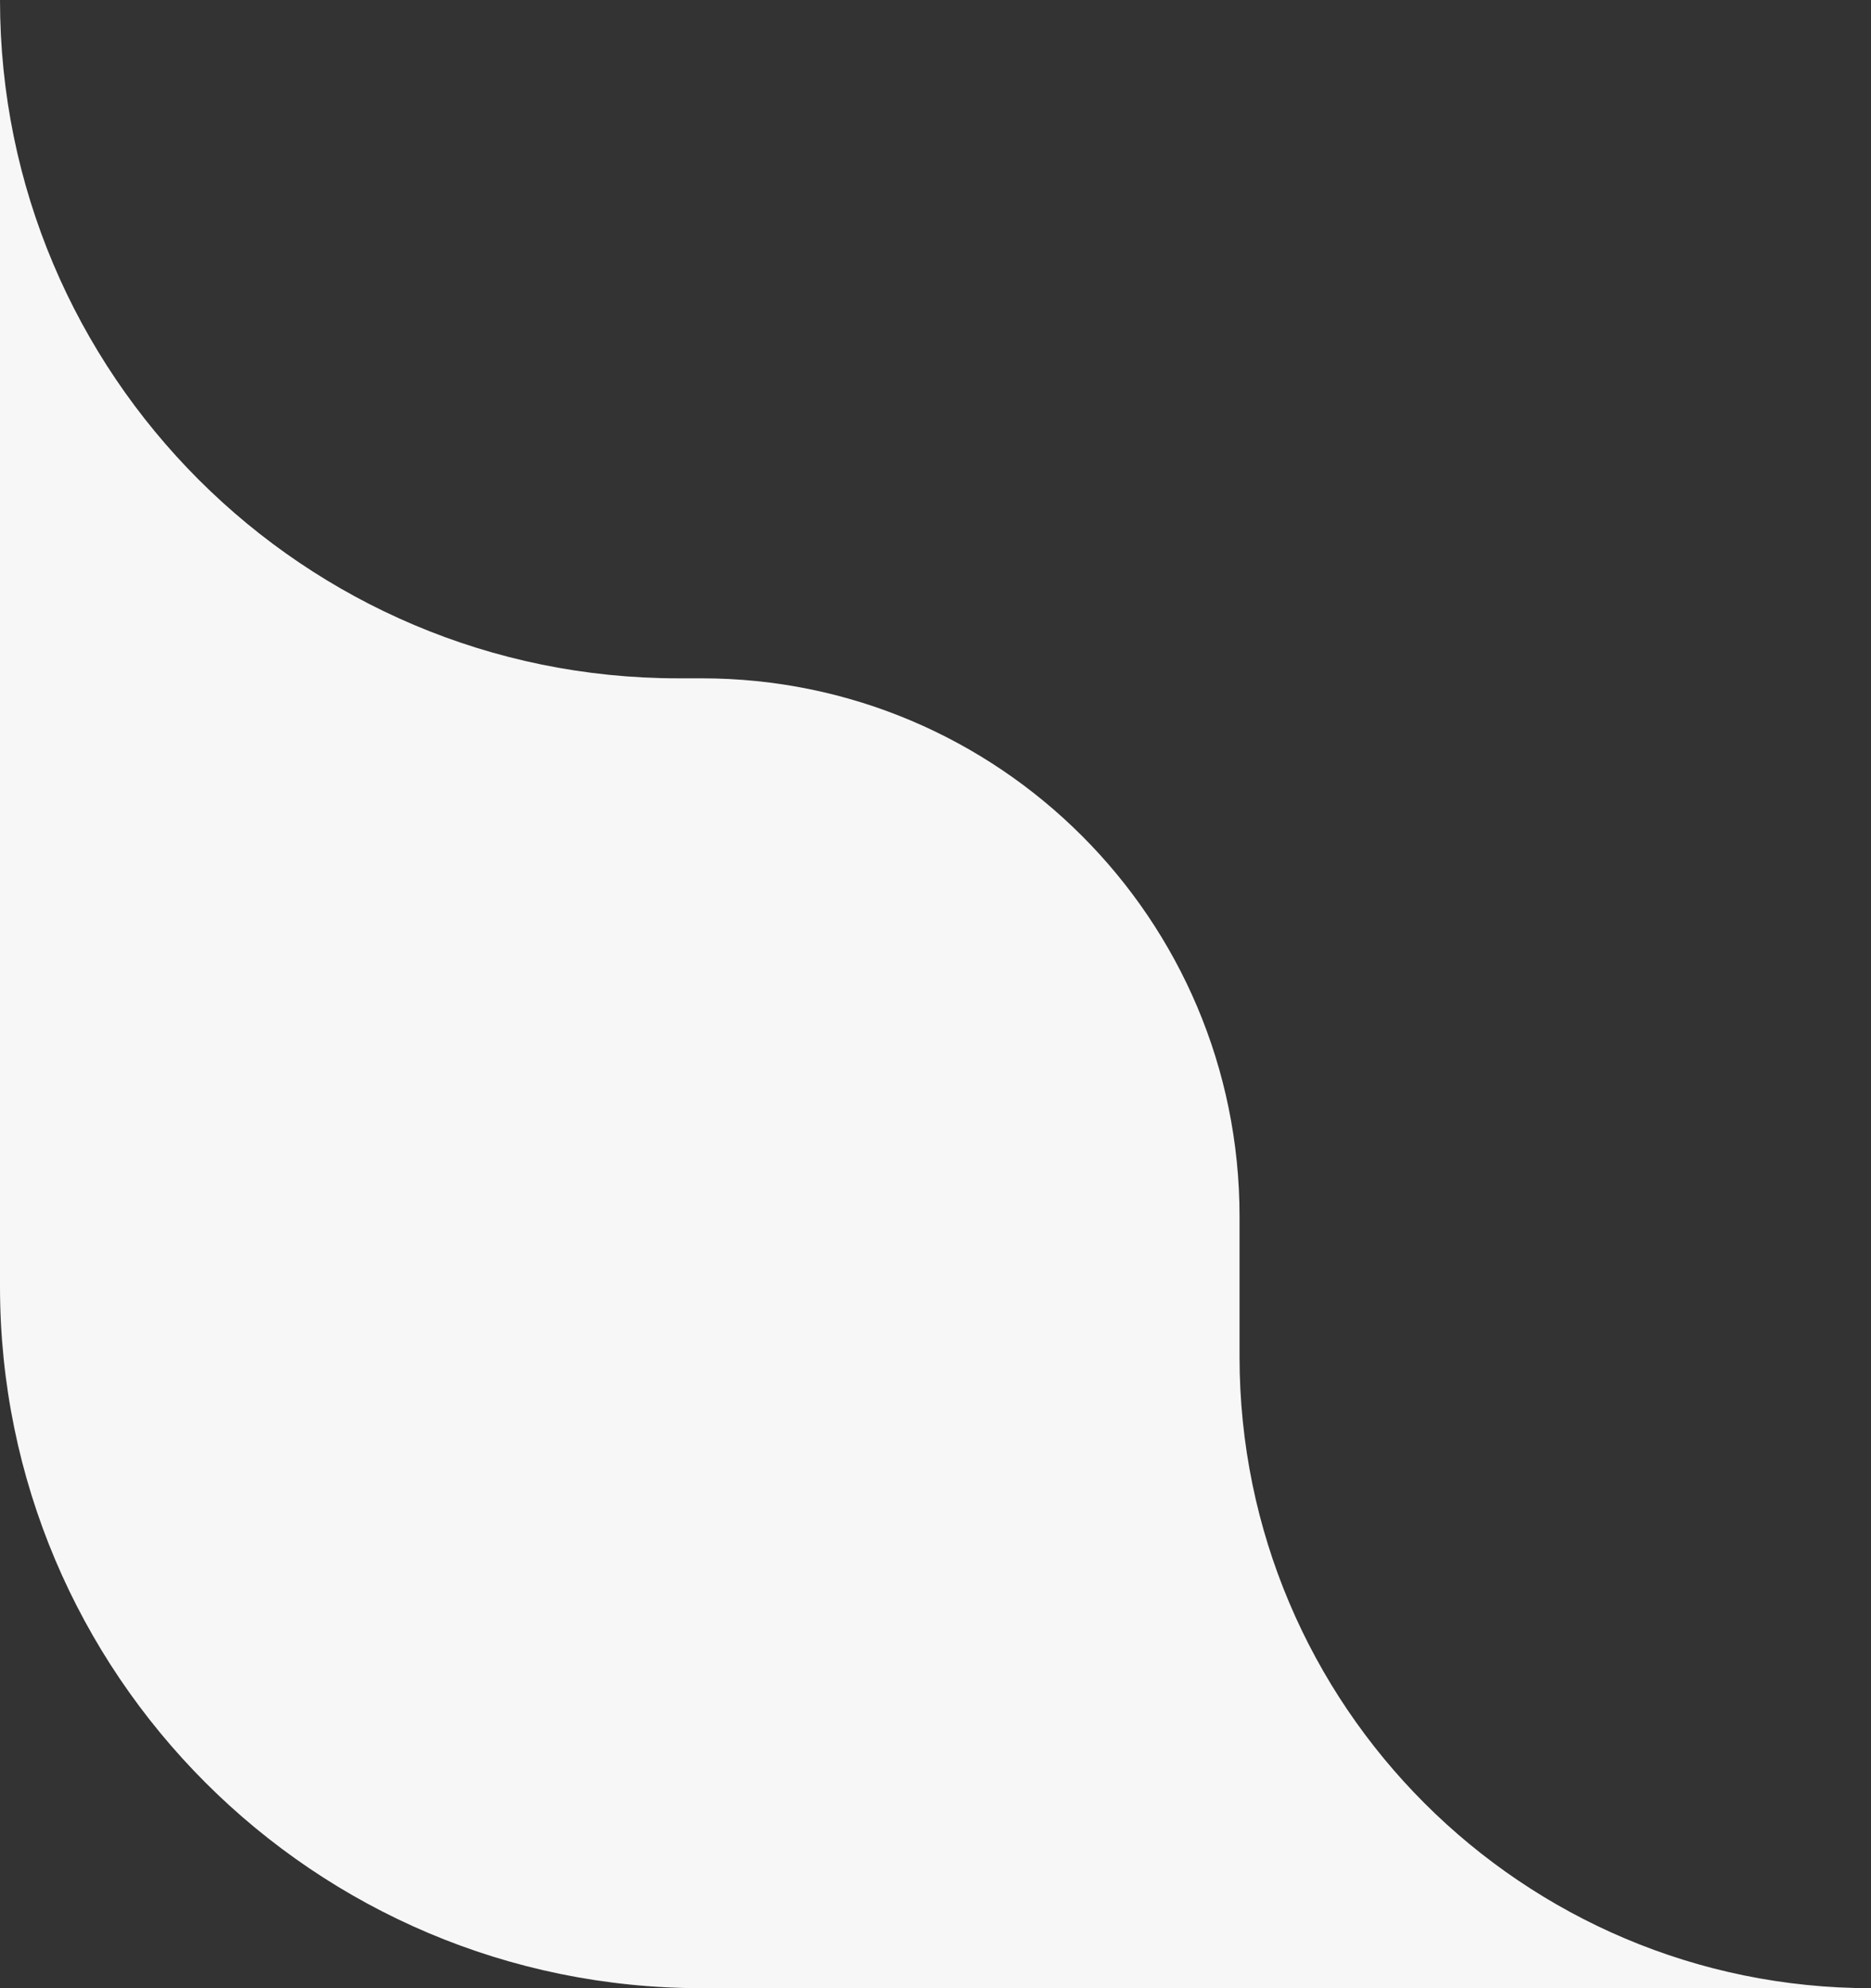<?xml version="1.0" encoding="UTF-8"?> <svg xmlns="http://www.w3.org/2000/svg" width="80" height="85" viewBox="0 0 80 85" fill="none"><rect x="0" y="0" width="80" height="85" fill="#333333" stroke="none"/><path fill-rule="evenodd" clip-rule="evenodd" d="M53 85L30 85C13.431 85 1.17422e-06 71.569 2.62269e-06 55L4.89568e-06 29L-1.98458e-07 -6.99382e-06C-1.59864e-06 16.016 12.984 29 29 29L30 29C42.703 29 53 39.297 53 52L53 58L53 58.01C53.005 72.917 65.092 85 80 85L53 85Z" fill="#F7F7F7"></path></svg> 